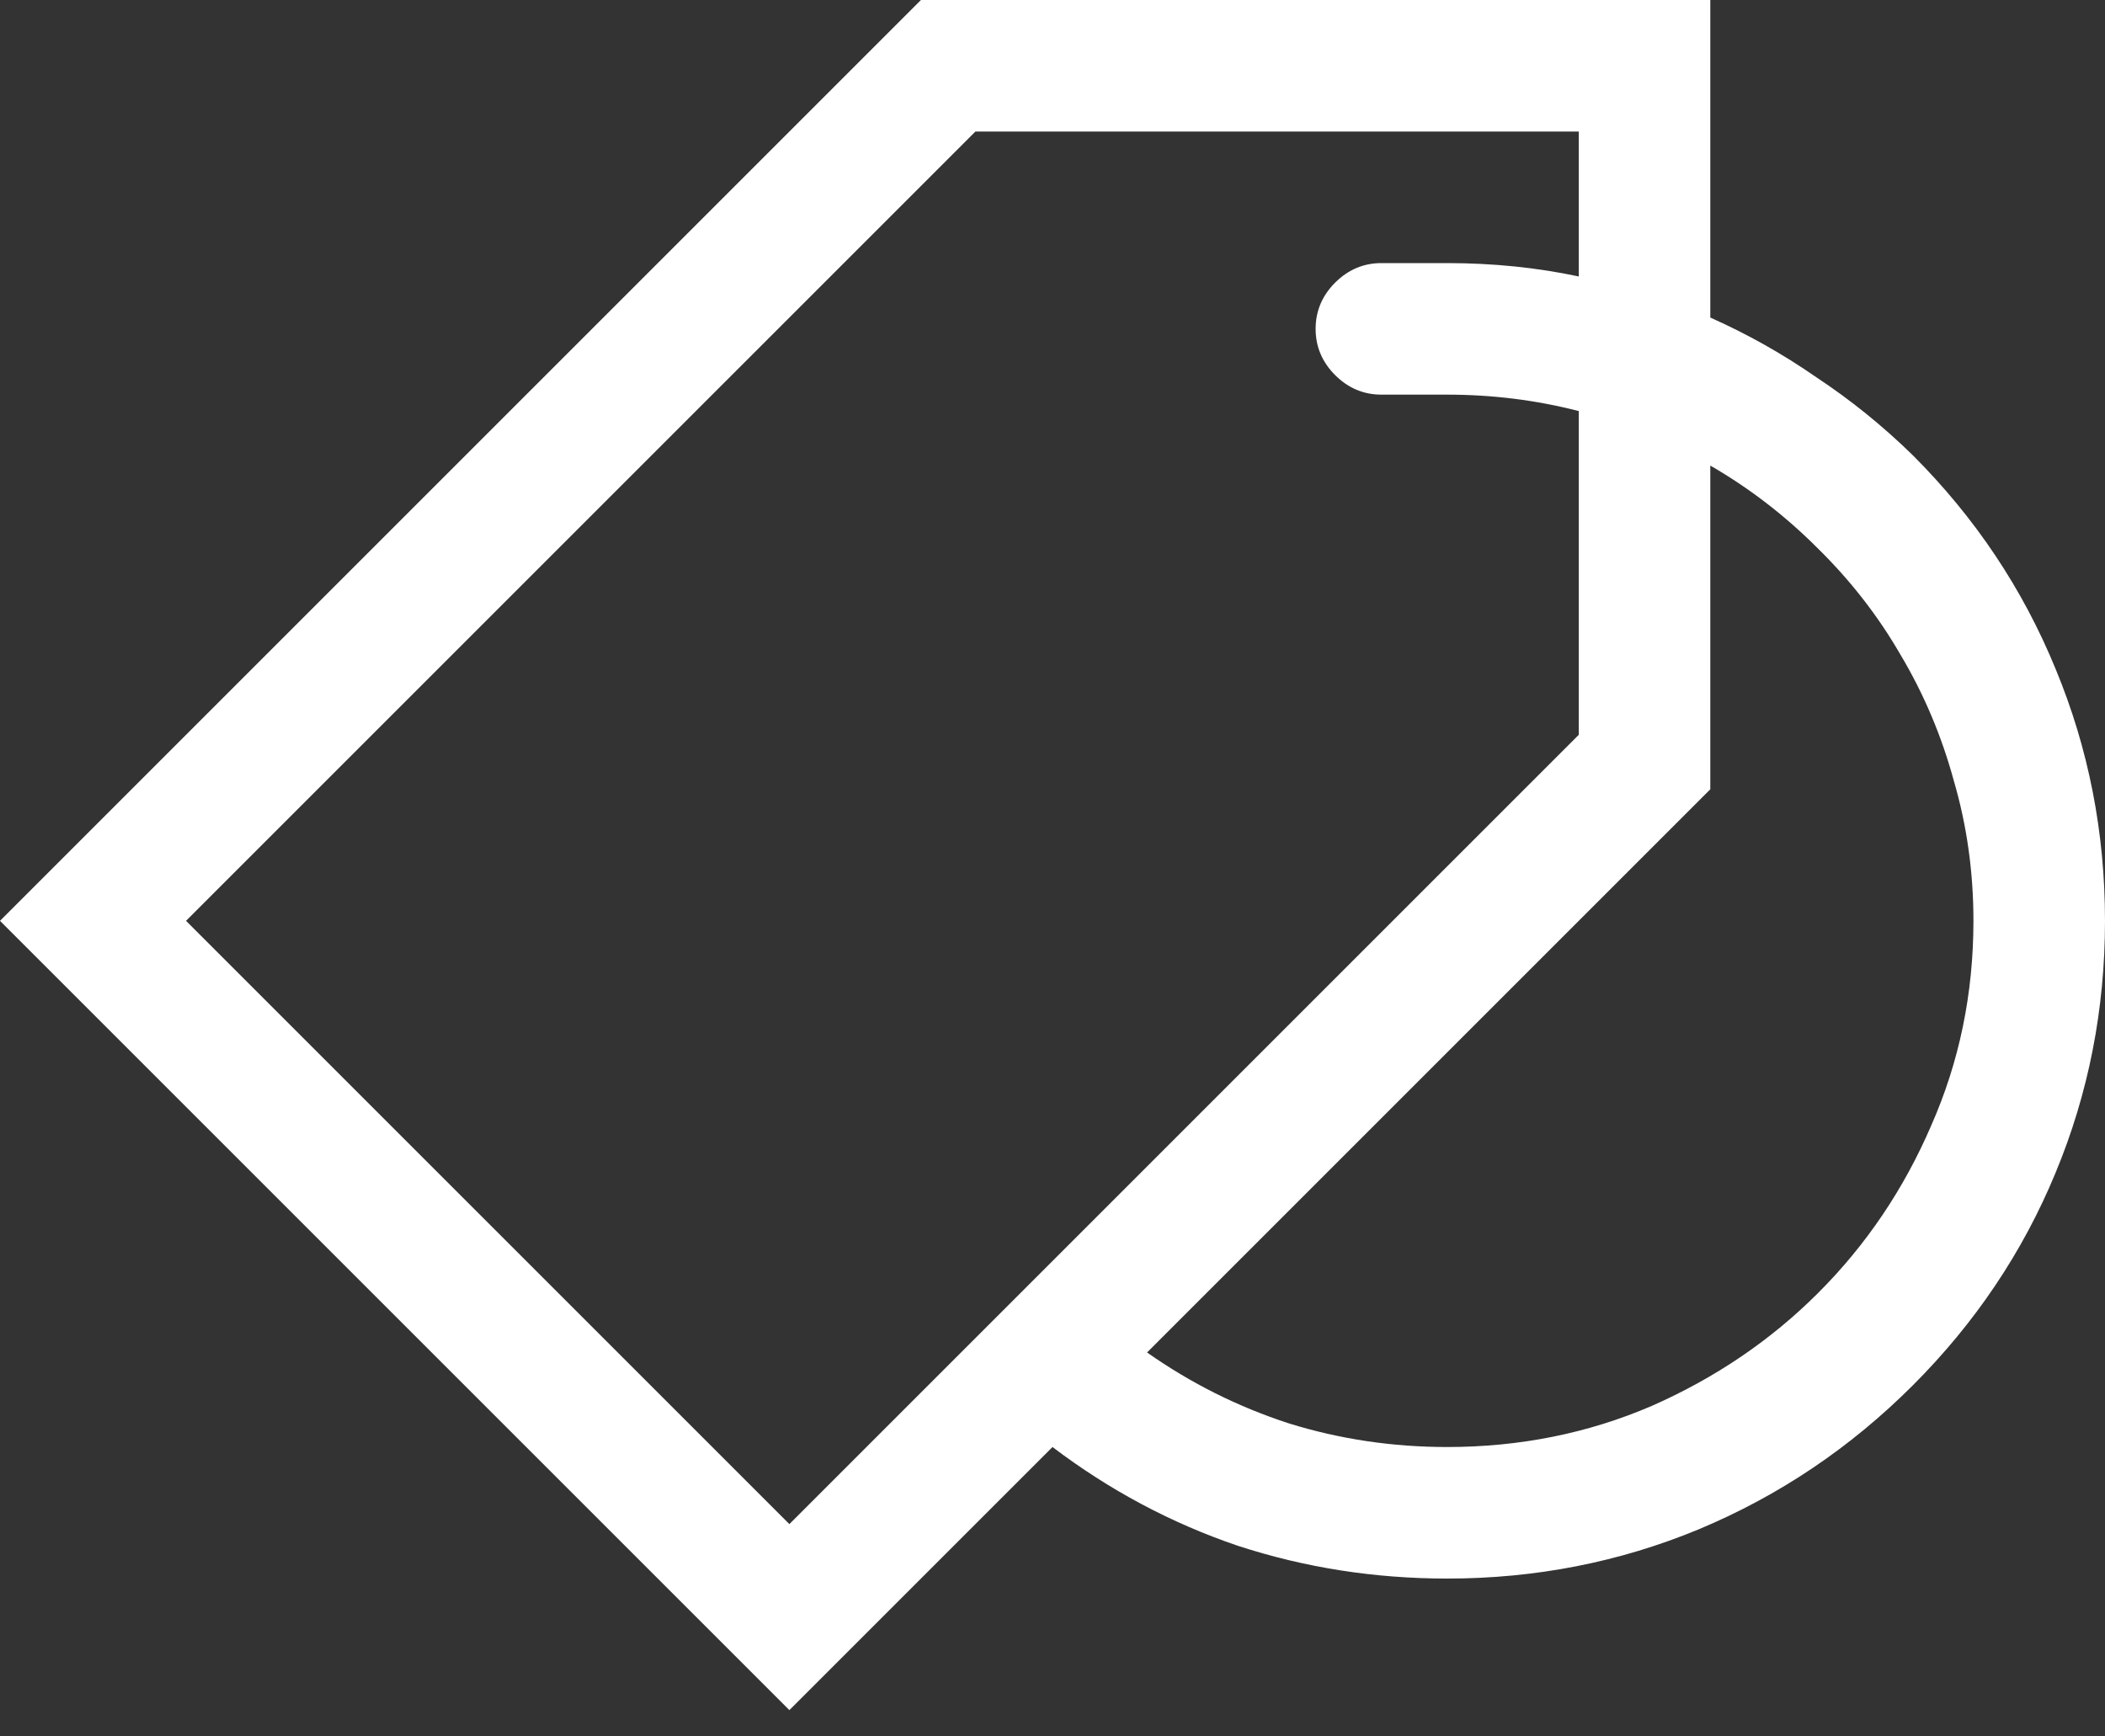 <svg width="40" height="33" viewBox="0 0 40 33" fill="none" xmlns="http://www.w3.org/2000/svg">
<rect x="0" y="0" width="40" height="33" fill="#333333" stroke="none"/>
<path d="M36.348 8.652C37.533 9.837 38.438 11.191 39.062 12.715C39.688 14.225 40 15.82 40 17.5C40 19.18 39.688 20.775 39.062 22.285C38.438 23.796 37.533 25.143 36.348 26.328C35.163 27.513 33.809 28.424 32.285 29.062C30.775 29.688 29.18 30 27.5 30C26.12 30 24.792 29.792 23.516 29.375C22.253 28.945 21.081 28.32 20 27.5L15 32.5L0 17.5L17.5 0H32.5V6.035C33.203 6.348 33.874 6.725 34.512 7.168C35.163 7.598 35.775 8.092 36.348 8.652ZM15 28.965L30 13.965V7.812C29.596 7.708 29.186 7.63 28.77 7.578C28.353 7.526 27.93 7.5 27.5 7.5H26.25C25.912 7.5 25.619 7.376 25.371 7.129C25.124 6.882 25 6.589 25 6.25C25 5.911 25.124 5.618 25.371 5.371C25.619 5.124 25.912 5 26.25 5H27.5C28.372 5 29.206 5.085 30 5.254V2.5H18.535L3.535 17.5L15 28.965ZM27.5 27.5C28.88 27.5 30.176 27.24 31.387 26.719C32.598 26.185 33.652 25.469 34.551 24.57C35.462 23.659 36.178 22.598 36.699 21.387C37.233 20.176 37.5 18.88 37.5 17.5C37.5 16.576 37.376 15.69 37.129 14.844C36.895 13.984 36.556 13.184 36.113 12.441C35.684 11.699 35.156 11.022 34.531 10.41C33.919 9.798 33.242 9.277 32.5 8.848V15L21.797 25.703C22.63 26.289 23.529 26.738 24.492 27.051C25.456 27.35 26.458 27.5 27.5 27.5Z" fill="white"/>
</svg>
